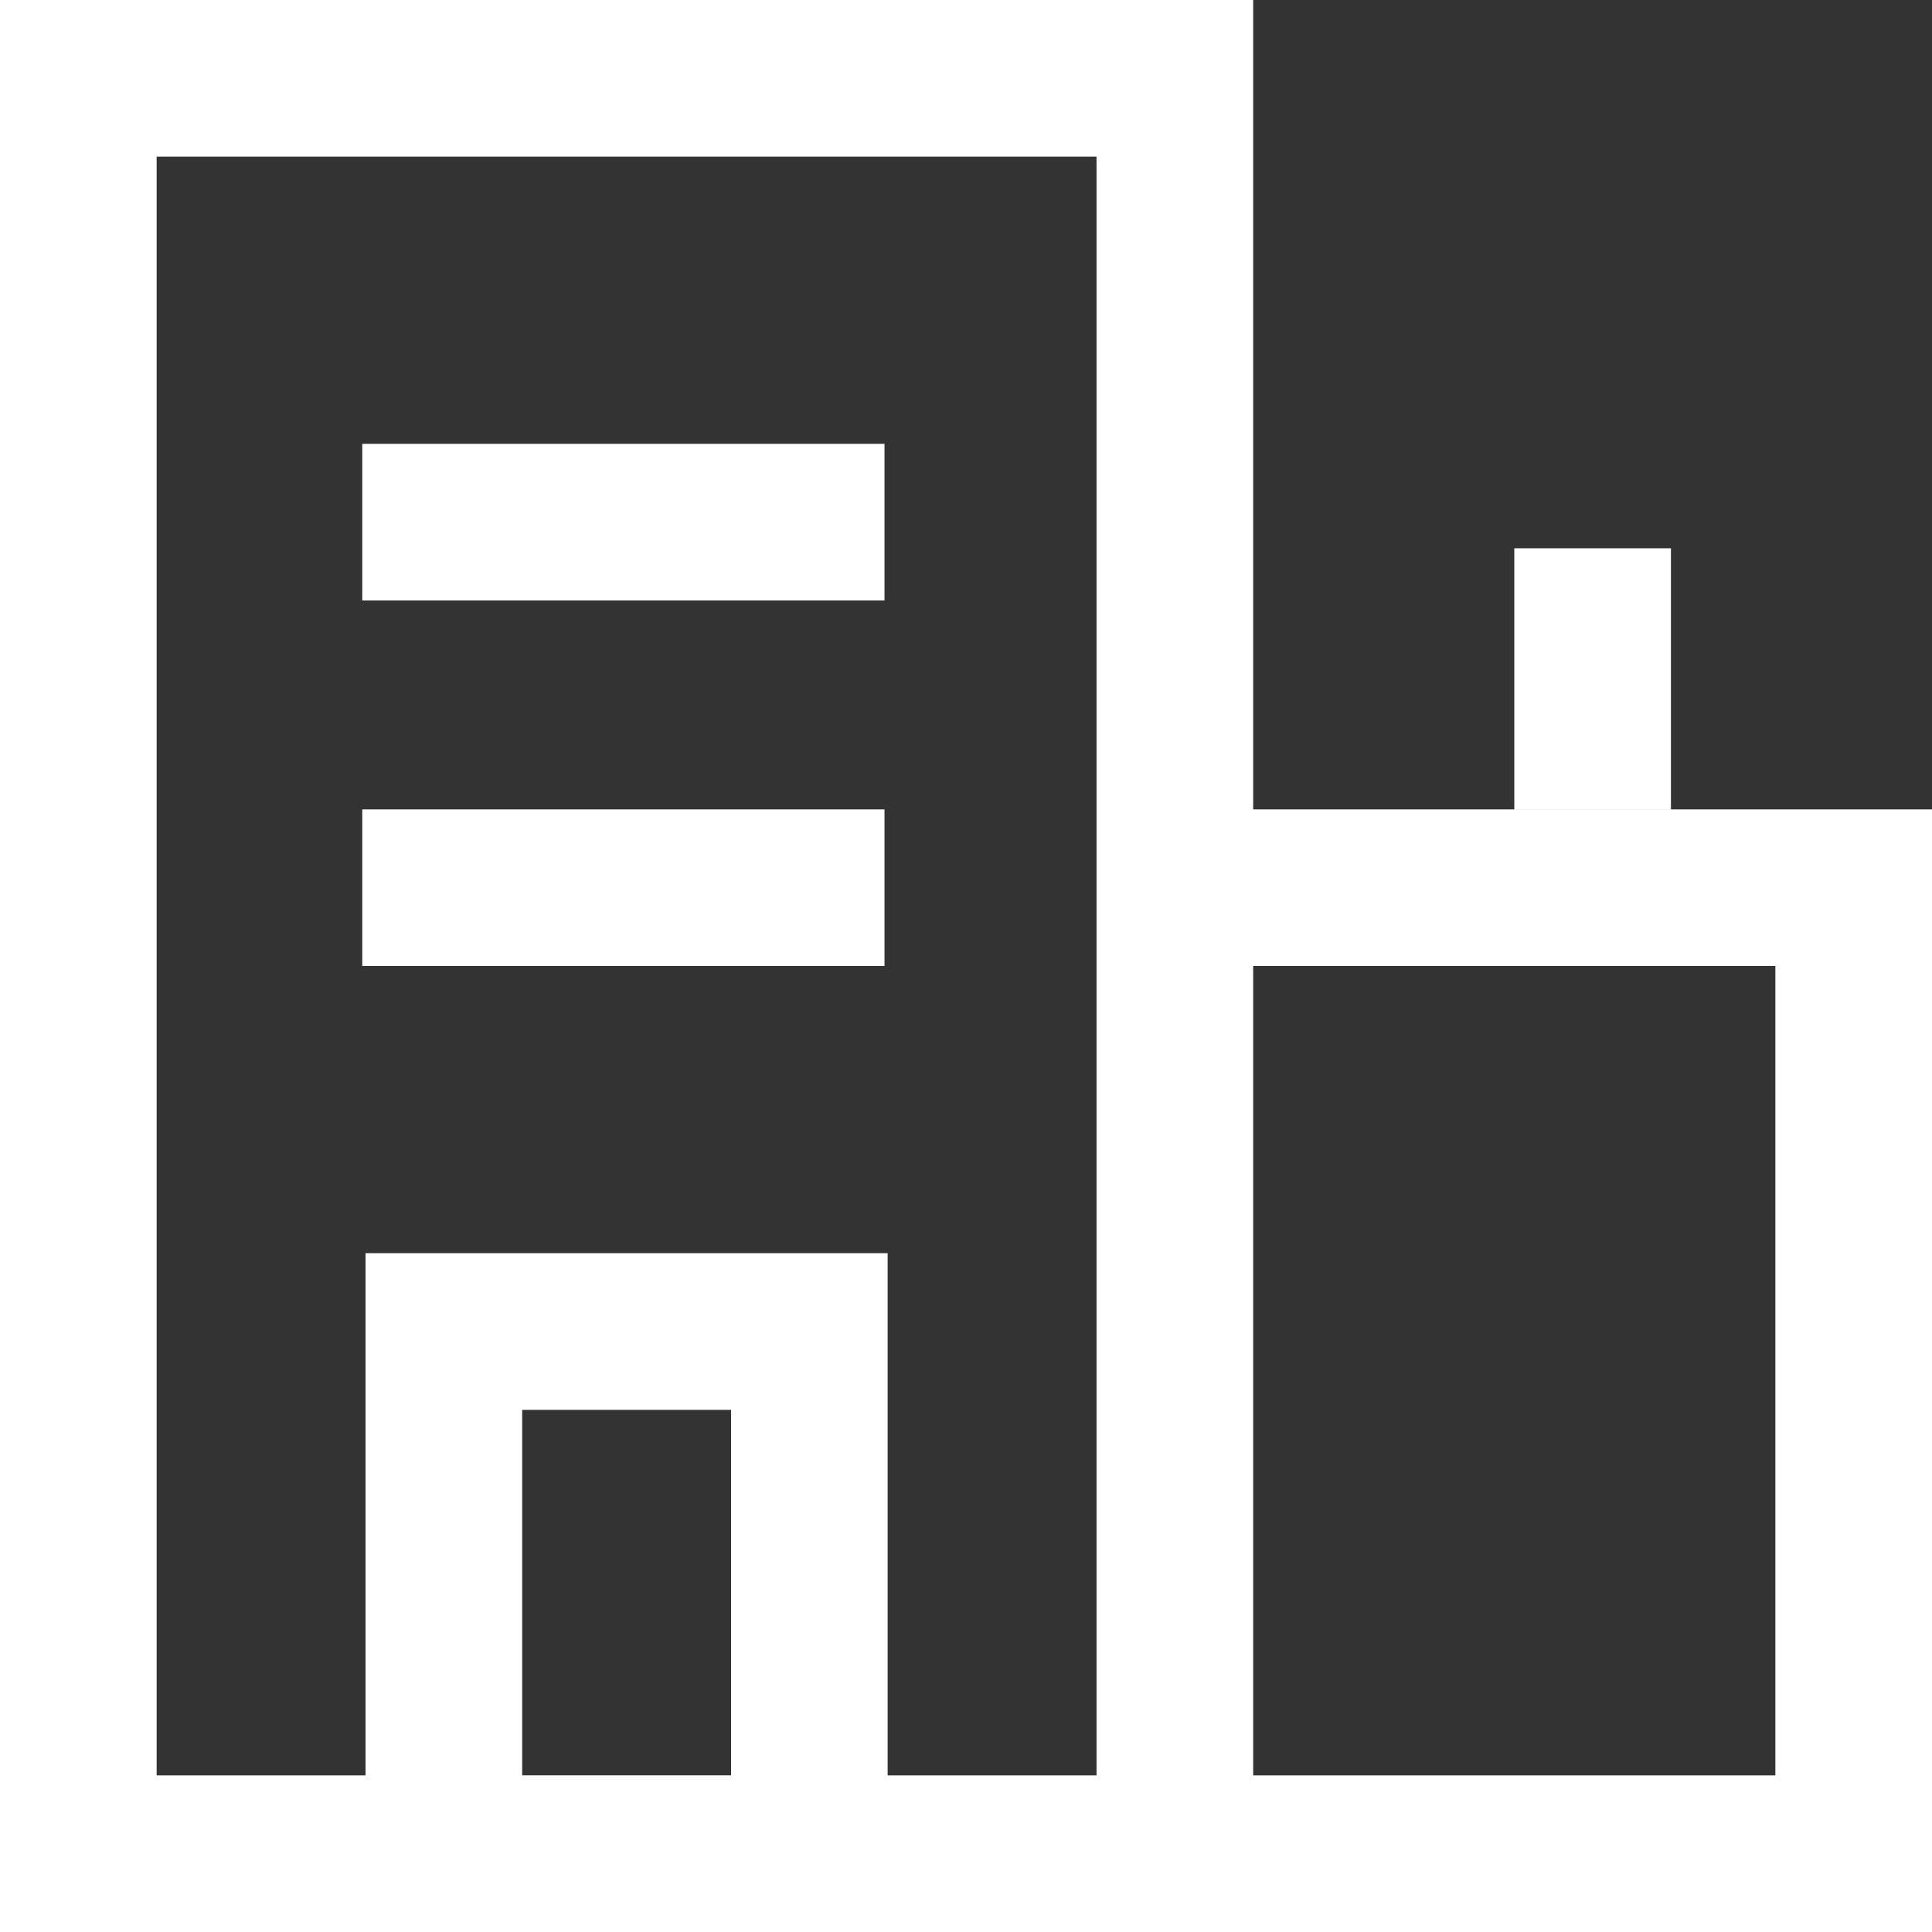 <?xml version="1.0" encoding="UTF-8"?><svg id="_层_2" xmlns="http://www.w3.org/2000/svg" viewBox="0 0 276.64 276.64"><rect x="0" y="0" width="276.64" height="276.64" fill="#333333" stroke="none"/><defs><style>.cls-1{fill:#fff;}</style></defs><g id="_层_1-2"><path class="cls-1" d="M179.44,0V115.89h97.2v160.75H0V0H179.44Zm-22.43,22.43H22.43V254.21h29.91v-74.77H127.1v74.77h29.91V22.43Zm97.2,115.89h-74.77v115.89h74.77v-115.89Zm-149.53,63.55h-29.91v52.34h29.91v-52.34Zm21.97-85.98v22.43H51.87v-22.43H126.64Zm0-52.34v22.43H51.87v-22.43H126.64Zm112.61,52.34h-22.43v-37.38h22.43v37.38Z"/></g></svg>